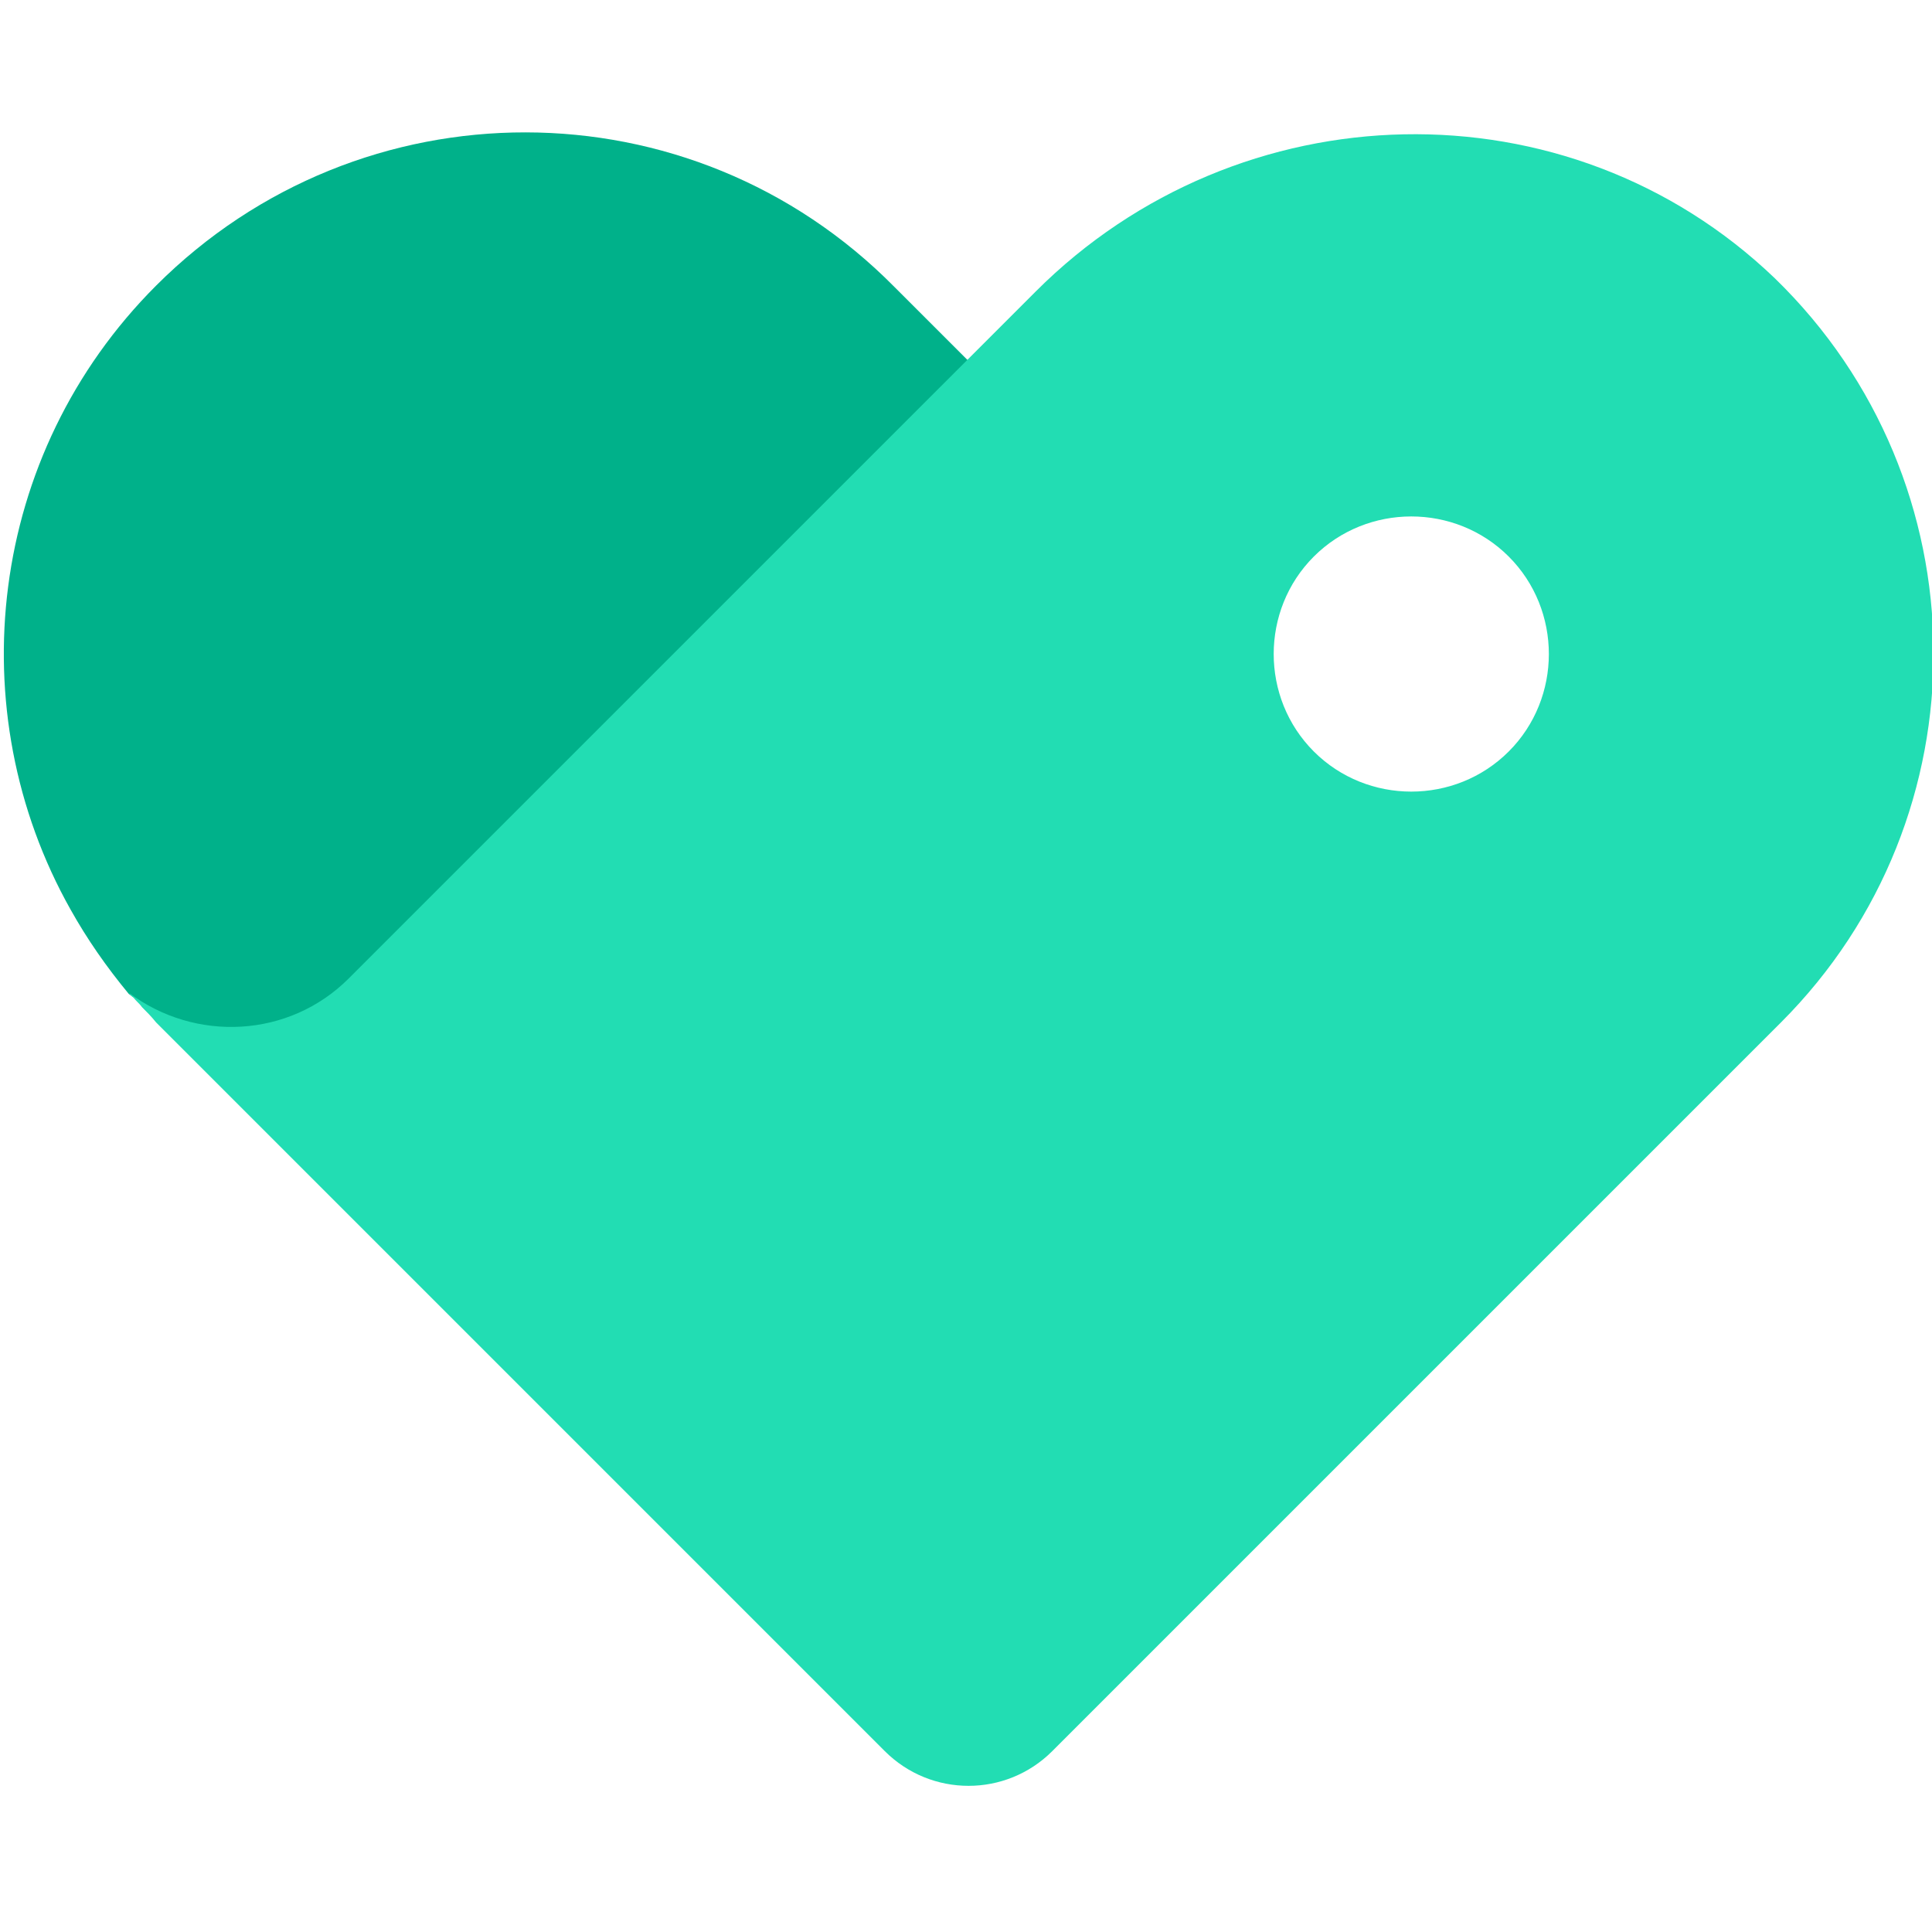 <?xml version="1.0" encoding="UTF-8"?>
<svg width="79px" height="79px" viewBox="0 0 79 79" version="1.1" xmlns="http://www.w3.org/2000/svg" xmlns:xlink="http://www.w3.org/1999/xlink">
    <title>favicon</title>
    <g id="favicon" stroke="none" stroke-width="1" fill="none" fill-rule="evenodd">
        <g id="options-2" transform="translate(0, 5)" fill-rule="nonzero">
            <path d="M6.385,6.677 C-0.516,13.578 -1.683,24.076 2.886,32.193 C3.566,33.408 4.344,34.525 5.267,35.643 C7.94,37.684 11.78,37.49 14.258,35.06 L39.58,9.739 L36.566,6.726 C28.256,-1.683 14.744,-1.683 6.385,6.677 Z" id="Path" fill="#00B18A"></path>
            <path d="M42.35,6.92 L14.258,35.011 C11.828,37.441 7.989,37.636 5.267,35.594 C5.316,35.643 5.364,35.74 5.461,35.789 C5.559,35.935 5.704,36.032 5.802,36.178 C5.996,36.372 6.19,36.566 6.385,36.809 L36.177,66.602 C38.073,68.497 41.135,68.497 43.03,66.602 L72.823,36.809 C81.231,28.401 81.133,14.696 72.579,6.385 C64.123,-1.731 50.66,-1.391 42.35,6.92 Z M61.693,25.728 C59.506,27.916 55.909,27.916 53.722,25.728 C51.535,23.541 51.535,19.945 53.722,17.758 C55.909,15.571 59.506,15.571 61.693,17.758 C63.88,19.945 63.88,23.541 61.693,25.728 Z" id="Shape" fill="#22DDB3"></path>
        </g>
    </g>
</svg>